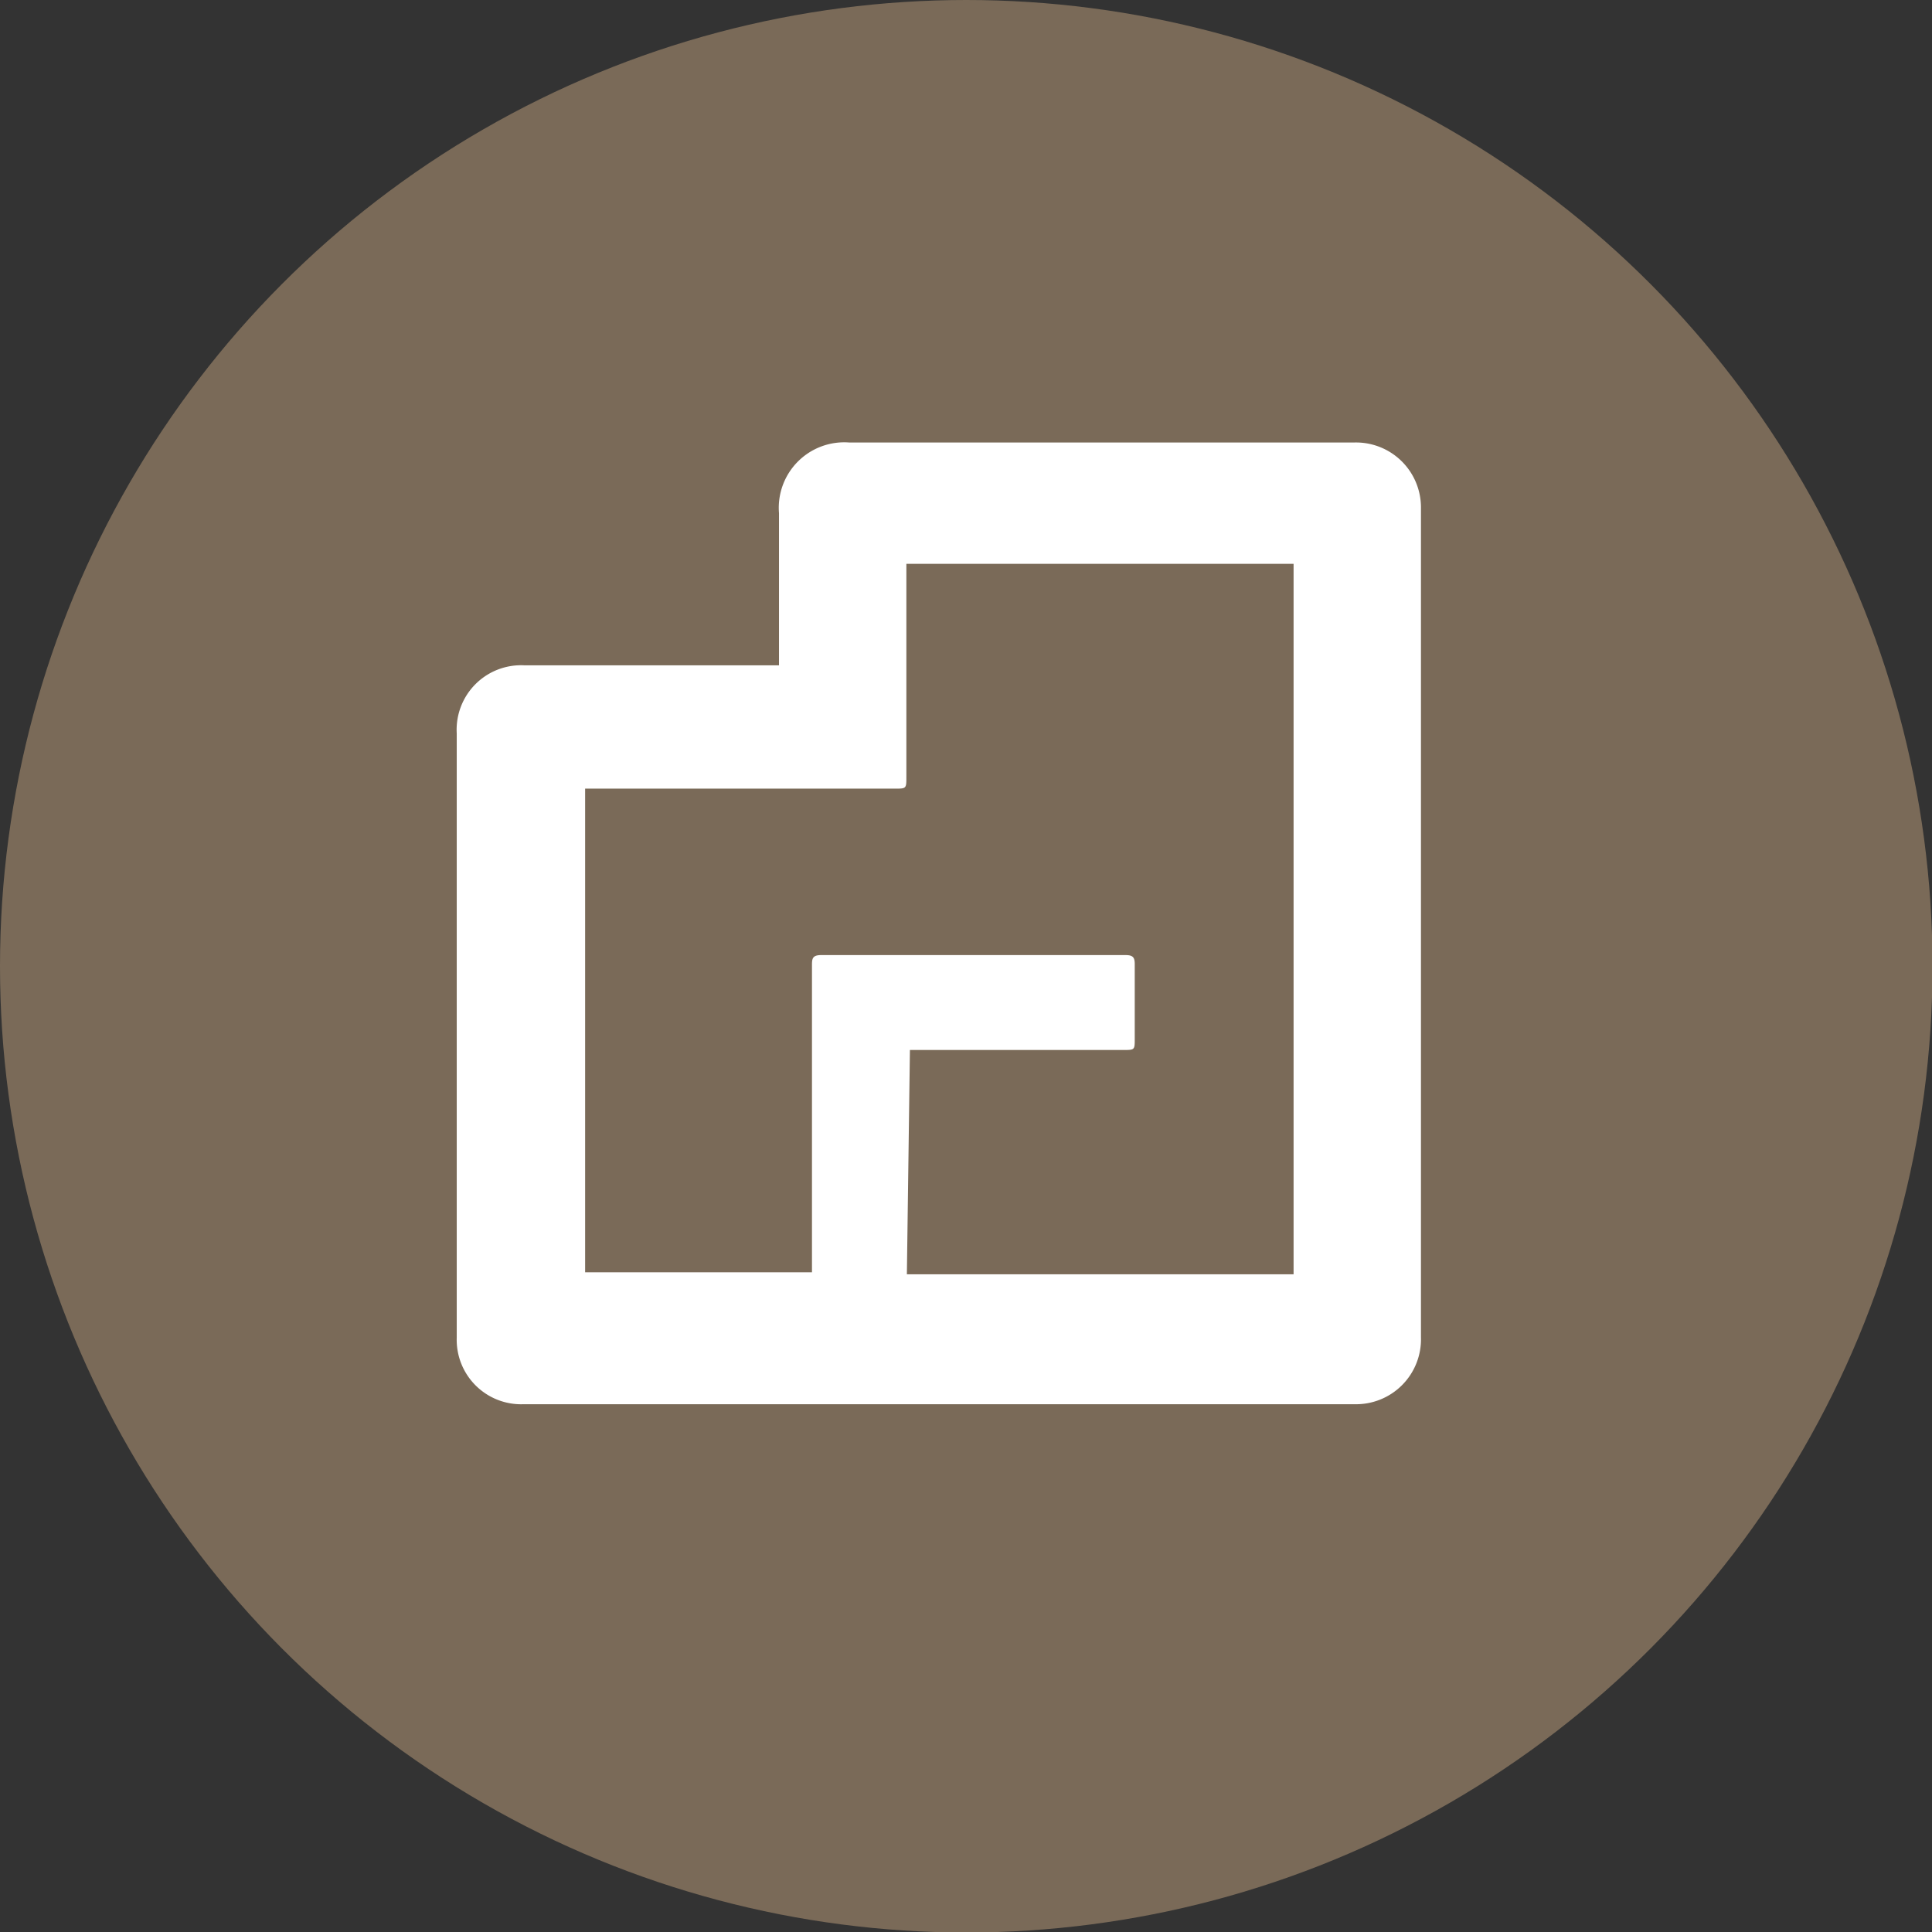 <svg xmlns="http://www.w3.org/2000/svg" viewBox="0 0 38.07 38.07"><rect x="0" y="0" width="38.07" height="38.07" fill="#333333" stroke="none"/><defs><style>.cls-1{fill:#7a6a58;}.cls-2{fill:#fff;}</style></defs><title>Asset 3</title><g id="Layer_2" data-name="Layer 2"><g id="Layer_1-2" data-name="Layer 1"><circle class="cls-1" cx="19.04" cy="19.04" r="19.04"/><path class="cls-2" d="M15.35,13.11v-3a1.29,1.29,0,0,1,1.39-1.39h9.93A1.28,1.28,0,0,1,28,10V26.35a1.28,1.28,0,0,1-1.31,1.32H10.32A1.27,1.27,0,0,1,9,26.36V14.45a1.27,1.27,0,0,1,1.33-1.34h5Zm2.52,12h7.62v-14H17.86v4.2c0,.23,0,.23-.23.23h-6.1v9.53H16V24.7c0-1.89,0-3.78,0-5.67,0-.13,0-.21.18-.21h6c.15,0,.18.05.18.18,0,.49,0,1,0,1.47,0,.22,0,.22-.23.22h-4.2Z"/></g></g></svg>
